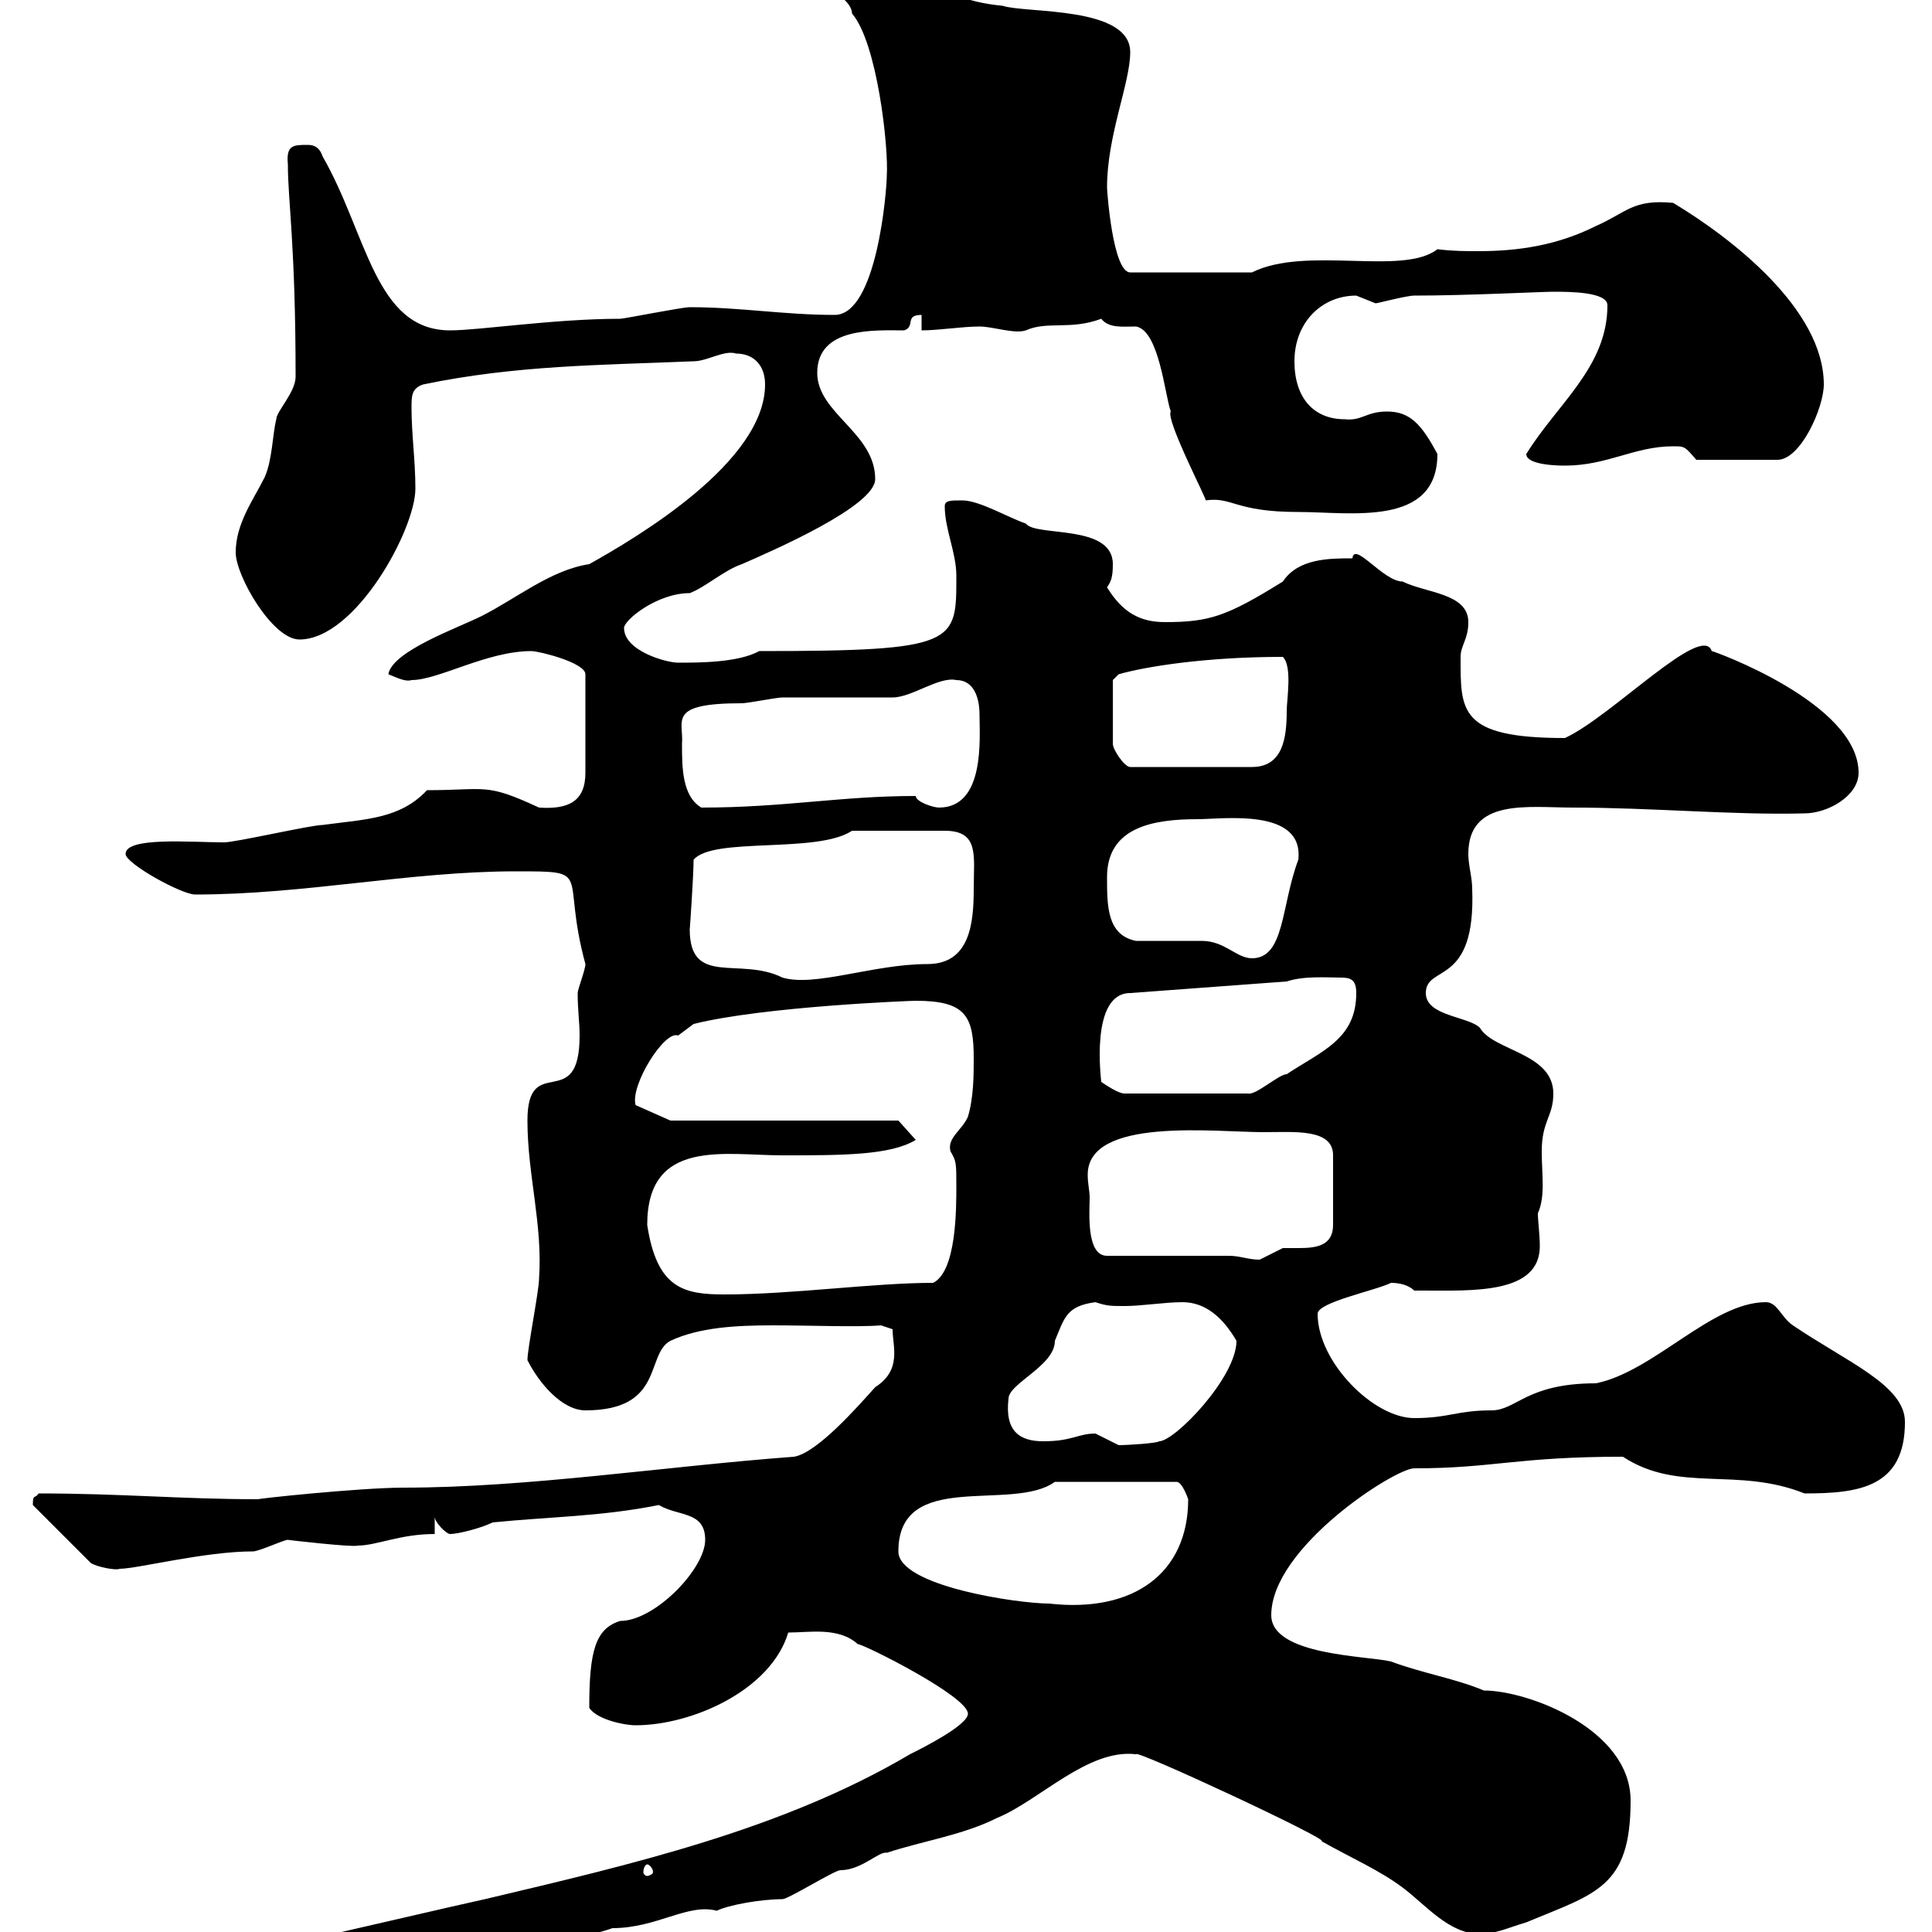 <svg xmlns="http://www.w3.org/2000/svg" xmlns:xlink="http://www.w3.org/1999/xlink" width="300" height="300"><path d="M6.90 308.40L7.80 309.30L31.20 309.30C35.40 305.10 45 309 50.10 306.60C51.30 306.60 57.30 305.70 58.50 305.70C59.10 305.70 63.90 303.90 64.50 303.90C76.50 301.50 87.60 302.10 95.10 299.40C102 299.40 106.80 295.50 111.30 296.70C113.10 295.80 118.20 294.90 121.50 294.90C122.40 294.90 129.60 290.40 130.50 290.40C133.80 290.40 136.50 287.40 137.70 287.70C143.10 285.90 149.40 285 154.80 282.30C161.40 279.60 168.90 271.50 176.40 272.40C176.10 271.50 207 285.90 205.20 285.90C210 288.60 214.20 290.40 217.80 293.10C221.40 295.80 225 300.30 229.80 300.30C232.20 300.30 234 299.40 237 298.50C247.80 294 253.20 293.10 253.20 279.60C253.20 268.50 237.30 262.50 230.40 262.50C226.20 260.70 220.80 259.80 216 258C212.40 257.10 197.40 257.10 197.40 250.80C197.40 240.30 216.60 228 219.60 228C231.90 228 235.50 226.20 252 226.20C260.70 231.90 269.70 227.70 280.20 231.90C288.60 231.90 295.80 231 295.80 220.80C295.80 215.10 286.80 211.50 278.40 205.80C276.60 204.60 276 202.20 274.20 202.20C265.80 202.20 256.80 213 247.80 214.80C237 214.80 235.50 219 231.60 219C226.20 219 225 220.20 219.60 220.20C213.30 220.20 204.60 211.50 204.60 204C204.60 202.20 213.60 200.40 216 199.20C217.20 199.20 218.70 199.50 219.60 200.40C220.80 200.40 220.80 200.40 220.80 200.40C228.60 200.40 239.10 201 239.10 193.50C239.10 191.70 238.80 189.60 238.80 188.40C240 185.70 239.40 182.40 239.40 178.80C239.40 174 241.20 173.40 241.20 169.80C241.20 163.50 231.90 163.20 229.80 159.60C228 157.80 221.40 157.80 221.40 154.20C221.40 149.70 229.20 153.30 228.60 138C228.60 136.20 228 134.40 228 132.60C228 123.90 237.30 125.40 244.20 125.40C256.50 125.40 269.40 126.60 280.20 126.30C283.80 126.30 288.60 123.60 288.60 120C288.60 109.20 266.10 101.10 265.80 101.10C264.30 96.60 250.20 111.30 243 114.60C226.50 114.60 226.80 110.40 226.80 102C226.80 100.20 228 99.30 228 96.60C228 92.10 221.40 92.10 217.80 90.30C214.80 90.30 210.30 84 210 86.70C206.40 86.70 201.60 86.70 199.20 90.30C190.50 95.70 187.80 96.60 180.90 96.60C177 96.60 174.30 95.10 171.90 91.20C172.50 90.30 172.80 89.70 172.80 87.60C172.80 81.30 160.80 83.40 159.30 81.30C156.60 80.40 152.10 77.70 149.40 77.70C147.60 77.70 146.70 77.70 146.70 78.60C146.70 82.20 148.50 85.80 148.50 89.40C148.50 99.90 148.80 101.10 117.90 101.10C114.60 102.90 108.60 102.90 105.30 102.90C103.50 102.90 96.90 101.10 96.90 97.50C96.90 96.30 102 92.10 107.10 92.10C109.50 91.20 112.50 88.50 115.20 87.60C120 85.50 135.90 78.60 135.90 74.40C135.90 67.20 126.90 64.20 126.90 57.90C126.90 50.70 135.90 51.30 140.40 51.30C142.20 50.70 140.40 48.90 143.10 48.90L143.10 51.30C145.80 51.30 149.40 50.70 152.10 50.70C154.20 50.70 157.50 51.90 159.30 51.30C162.60 49.80 166.20 51.30 171 49.50C172.20 51 174.30 50.70 176.40 50.70C180 51.30 180.90 61.50 181.80 63.90C180.90 65.10 187.80 78.30 187.20 77.70C191.40 77.10 191.70 79.50 201.60 79.50C209.70 79.50 223.20 81.90 223.20 70.50C220.80 66 219 63.90 215.40 63.90C212.10 63.90 211.50 65.40 208.80 65.10C204 65.10 201 61.80 201 56.10C201 50.10 205.20 45.90 210.60 45.90C210.60 45.90 213.60 47.10 213.60 47.10C213.90 47.10 218.40 45.90 219.60 45.90C227.70 45.90 239.40 45.30 241.20 45.30C243.60 45.30 249.60 45.30 249.60 47.40C249.60 57 241.80 62.70 237 70.50C237 72.30 242.40 72.30 243 72.30C249.60 72.30 253.80 69.30 259.80 69.30C261.60 69.30 261.60 69.30 263.40 71.40L276 71.40C279.60 71.40 283.20 63.30 283.20 59.70C283.20 48 268.80 36.90 259.80 31.50C253.50 30.90 252.60 33 247.80 35.10C241.80 38.10 235.80 39 229.50 39C227.70 39 225.60 39 223.20 38.70C217.80 42.90 202.80 38.10 194.40 42.30L175.50 42.30C172.80 42.30 171.90 29.70 171.90 29.10C171.90 21 175.50 12.90 175.50 8.10C175.50 0.90 159.30 2.10 155.70 0.90C149.40 0.30 146.70-1.50 140.40-4.50C138.60-5.10 131.40-6.90 129.60-8.10C127.20-8.40 124.80-7.50 125.10-4.50C125.70-3.30 132.30-0.60 132.30 2.10C136.20 6.60 138 22.80 137.70 27.30C137.70 29.40 136.20 48.90 129.60 48.90C121.80 48.90 114.90 47.70 107.10 47.70C105.90 47.70 96.90 49.50 96.30 49.50C86.10 49.50 74.40 51.30 69.90 51.30C58.20 51.30 57 36.30 50.10 24.30C49.50 22.50 48.30 22.50 47.70 22.50C45.60 22.50 44.40 22.50 44.70 25.50C44.70 31.20 45.90 38.10 45.90 58.50C45.90 60.90 42.90 63.90 42.90 65.10C42.30 67.50 42.30 71.40 41.10 74.10C39.30 77.70 36.60 81.30 36.60 85.80C36.60 89.40 42.30 99.30 46.50 99.30C55.20 99.30 64.50 82.20 64.50 75.90C64.50 71.40 63.90 67.50 63.90 63.30C63.90 61.50 63.90 60.30 65.70 59.70C80.10 56.70 93.30 56.70 107.70 56.10C109.80 56.10 112.50 54.30 114.30 54.90C117 54.90 118.80 56.70 118.80 59.70C118.80 71.70 99 83.40 91.50 87.60C85.50 88.50 80.10 93 74.70 95.70C71.10 97.50 60.90 101.10 60.30 104.70C61.80 105.30 63 105.90 63.90 105.60C68.10 105.60 75.60 101.10 82.50 101.10C83.70 101.10 90.90 102.90 90.90 104.70L90.90 120C90.90 124.50 88.20 125.70 83.70 125.40C75.30 121.50 75.60 122.70 66.30 122.70C62.10 127.20 56.70 127.20 50.10 128.10C48.30 128.10 36.60 130.80 34.80 130.80C29.70 130.80 19.50 129.90 19.50 132.60C19.50 134.10 28.20 138.90 30.30 138.90C47.40 138.90 63.60 135.30 80.10 135.30C92.40 135.30 87 135.30 90.90 149.70C90.90 150.60 89.70 153.60 89.70 154.20C89.70 156.90 90 158.70 90 160.80C90 173.10 81.90 163.20 81.90 174C81.90 182.40 84.30 190.20 83.70 198.60C83.70 200.40 81.90 209.40 81.90 211.20C83.70 214.80 87.30 219 90.90 219C103.20 219 100.20 210.30 104.10 208.20C108.60 206.10 114.30 205.80 120 205.80C125.70 205.80 133.20 206.10 136.80 205.80L138.60 206.40C138.60 209.10 140.10 212.70 135.90 215.40C133.20 218.40 126.90 225.60 123.30 226.20C103.20 227.70 81.90 231 62.70 231C55.80 231 39 232.80 40.20 232.80C28.20 232.80 18.90 231.90 6 231.90C5.40 232.80 5.10 231.90 5.10 233.70L14.10 242.70C15 243.30 18 243.90 18.60 243.60C21.30 243.60 31.80 240.90 39.30 240.90C40.20 240.90 44.10 239.10 44.70 239.10C44.40 239.10 54.90 240.30 55.50 240C58.50 240 62.10 238.20 67.50 238.20L67.50 235.50C67.50 236.40 69.30 238.20 69.90 238.20C71.10 238.20 74.70 237.30 76.50 236.40C85.50 235.50 93.30 235.50 102.30 233.70C105.30 235.50 109.50 234.60 109.50 239.10C109.50 243.60 101.70 251.70 96.30 251.70C92.40 252.90 91.50 256.50 91.50 265.20C92.70 267 96.90 267.90 98.70 267.90C107.40 267.90 119.70 262.50 122.40 253.50C125.70 253.50 130.20 252.60 133.20 255.30C134.10 255.30 150.30 263.40 150.30 266.10C150.30 267.90 143.10 271.50 141.30 272.40C121.50 284.10 98.10 289.50 75.30 294.90C71.10 295.80 51.90 300.30 47.70 301.20L45.90 302.10C40.20 302.10 20.40 307.50 7.80 307.50ZM100.50 289.50C100.80 289.50 101.40 290.10 101.40 290.70C101.40 291 100.80 291.30 100.50 291.30C100.20 291.30 99.90 291 99.90 290.70C99.90 290.10 100.20 289.50 100.50 289.50ZM139.50 240.90C139.50 228 157.20 234.90 163.80 230.10L182.70 230.10C183.60 230.10 184.50 232.80 184.50 232.80C184.50 244.20 176.10 250.50 162.90 249C158.10 249 139.50 246.30 139.50 240.90ZM170.10 222.60C167.40 222.60 166.50 223.80 162 223.80C158.40 223.80 156 222.30 156.60 217.20C156.60 214.80 163.80 212.10 163.80 208.20C165.30 204.60 165.60 202.80 170.10 202.20C171.90 202.80 172.50 202.80 174.60 202.80C177.30 202.80 180.90 202.20 183.60 202.20C187.20 202.20 189.90 204.60 192 208.20C192 213.90 182.40 223.80 180 223.80C179.70 224.10 175.20 224.40 173.70 224.40C173.70 224.40 170.10 222.60 170.10 222.60ZM100.50 190.20C100.50 176.70 112.50 179.40 121.50 179.40C130.80 179.40 138.30 179.40 142.20 177L139.50 174L104.10 174L98.70 171.60C97.80 168.60 103.20 159.90 105.30 160.80C105.30 160.80 107.70 159 107.70 159C118.50 156.30 141.30 155.40 142.20 155.40C150 155.40 151.20 157.80 151.20 164.40C151.20 166.80 151.20 170.40 150.30 173.40C149.40 175.50 147 176.70 147.60 178.80C148.50 180.30 148.50 180.60 148.50 184.20C148.50 187.80 148.50 197.40 144.90 199.20C135.60 199.20 123 201 112.50 201C106.20 201 102 200.10 100.50 190.20ZM190.80 195L171.90 195C168.60 195 169.20 188.10 169.20 186C169.20 184.80 168.90 183.90 168.90 182.40C168.90 173.40 188.70 175.80 196.20 175.80C201 175.80 207 175.20 207 179.40L207 190.20C207 193.50 204.30 193.80 201.60 193.80C200.70 193.80 199.50 193.80 199.20 193.80C199.20 193.80 195.60 195.60 195.60 195.60C193.80 195.60 192.60 195 190.80 195ZM171 168C171 167.70 169.20 154.20 175.50 154.20L199.80 152.40C202.50 151.50 206.10 151.80 208.20 151.80C209.70 151.80 210.60 152.10 210.60 154.20C210.60 161.40 205.20 163.20 199.80 166.80C198.60 166.80 195 170.10 193.80 169.80L174.60 169.80C173.70 169.80 171.90 168.60 171 168ZM107.10 144.30C107.10 144.60 107.70 135.90 107.70 133.50C110.70 129.90 126.90 132.60 132.30 129L146.70 129C152.10 129 151.20 132.90 151.20 138C151.20 143.40 150.60 149.70 144 149.70C135.60 149.70 126.60 153.30 121.50 151.80C114.90 148.50 107.10 153.30 107.10 144.30ZM176.40 146.10C171.90 145.20 171.90 140.70 171.90 136.20C171.90 128.40 179.10 127.20 186 127.20C189.90 127.20 202.50 125.40 201.60 133.50C198.90 140.70 199.50 148.80 194.40 148.80C192 148.80 190.20 146.10 186.60 146.10C184.50 146.10 178.20 146.10 176.40 146.10ZM105.90 115.50C106.20 111.90 103.50 109.20 115.20 109.20C116.10 109.20 120.60 108.30 121.50 108.30C124.20 108.30 135.90 108.30 138.60 108.30C141.60 108.30 145.80 105 148.50 105.60C151.20 105.60 152.10 108.30 152.10 111C152.10 114.60 153 125.40 145.80 125.40C144.90 125.40 142.20 124.50 142.20 123.60C130.50 123.60 121.80 125.40 108.90 125.40C105.90 123.60 105.90 119.10 105.90 115.50ZM172.80 105.60L173.70 104.70C177.90 103.50 187.20 102 199.20 102C200.70 103.50 199.80 108.60 199.80 110.40C199.80 114.60 199.20 119.10 194.40 119.10L175.50 119.10C174.60 119.10 172.80 116.40 172.80 115.50Z"/></svg>